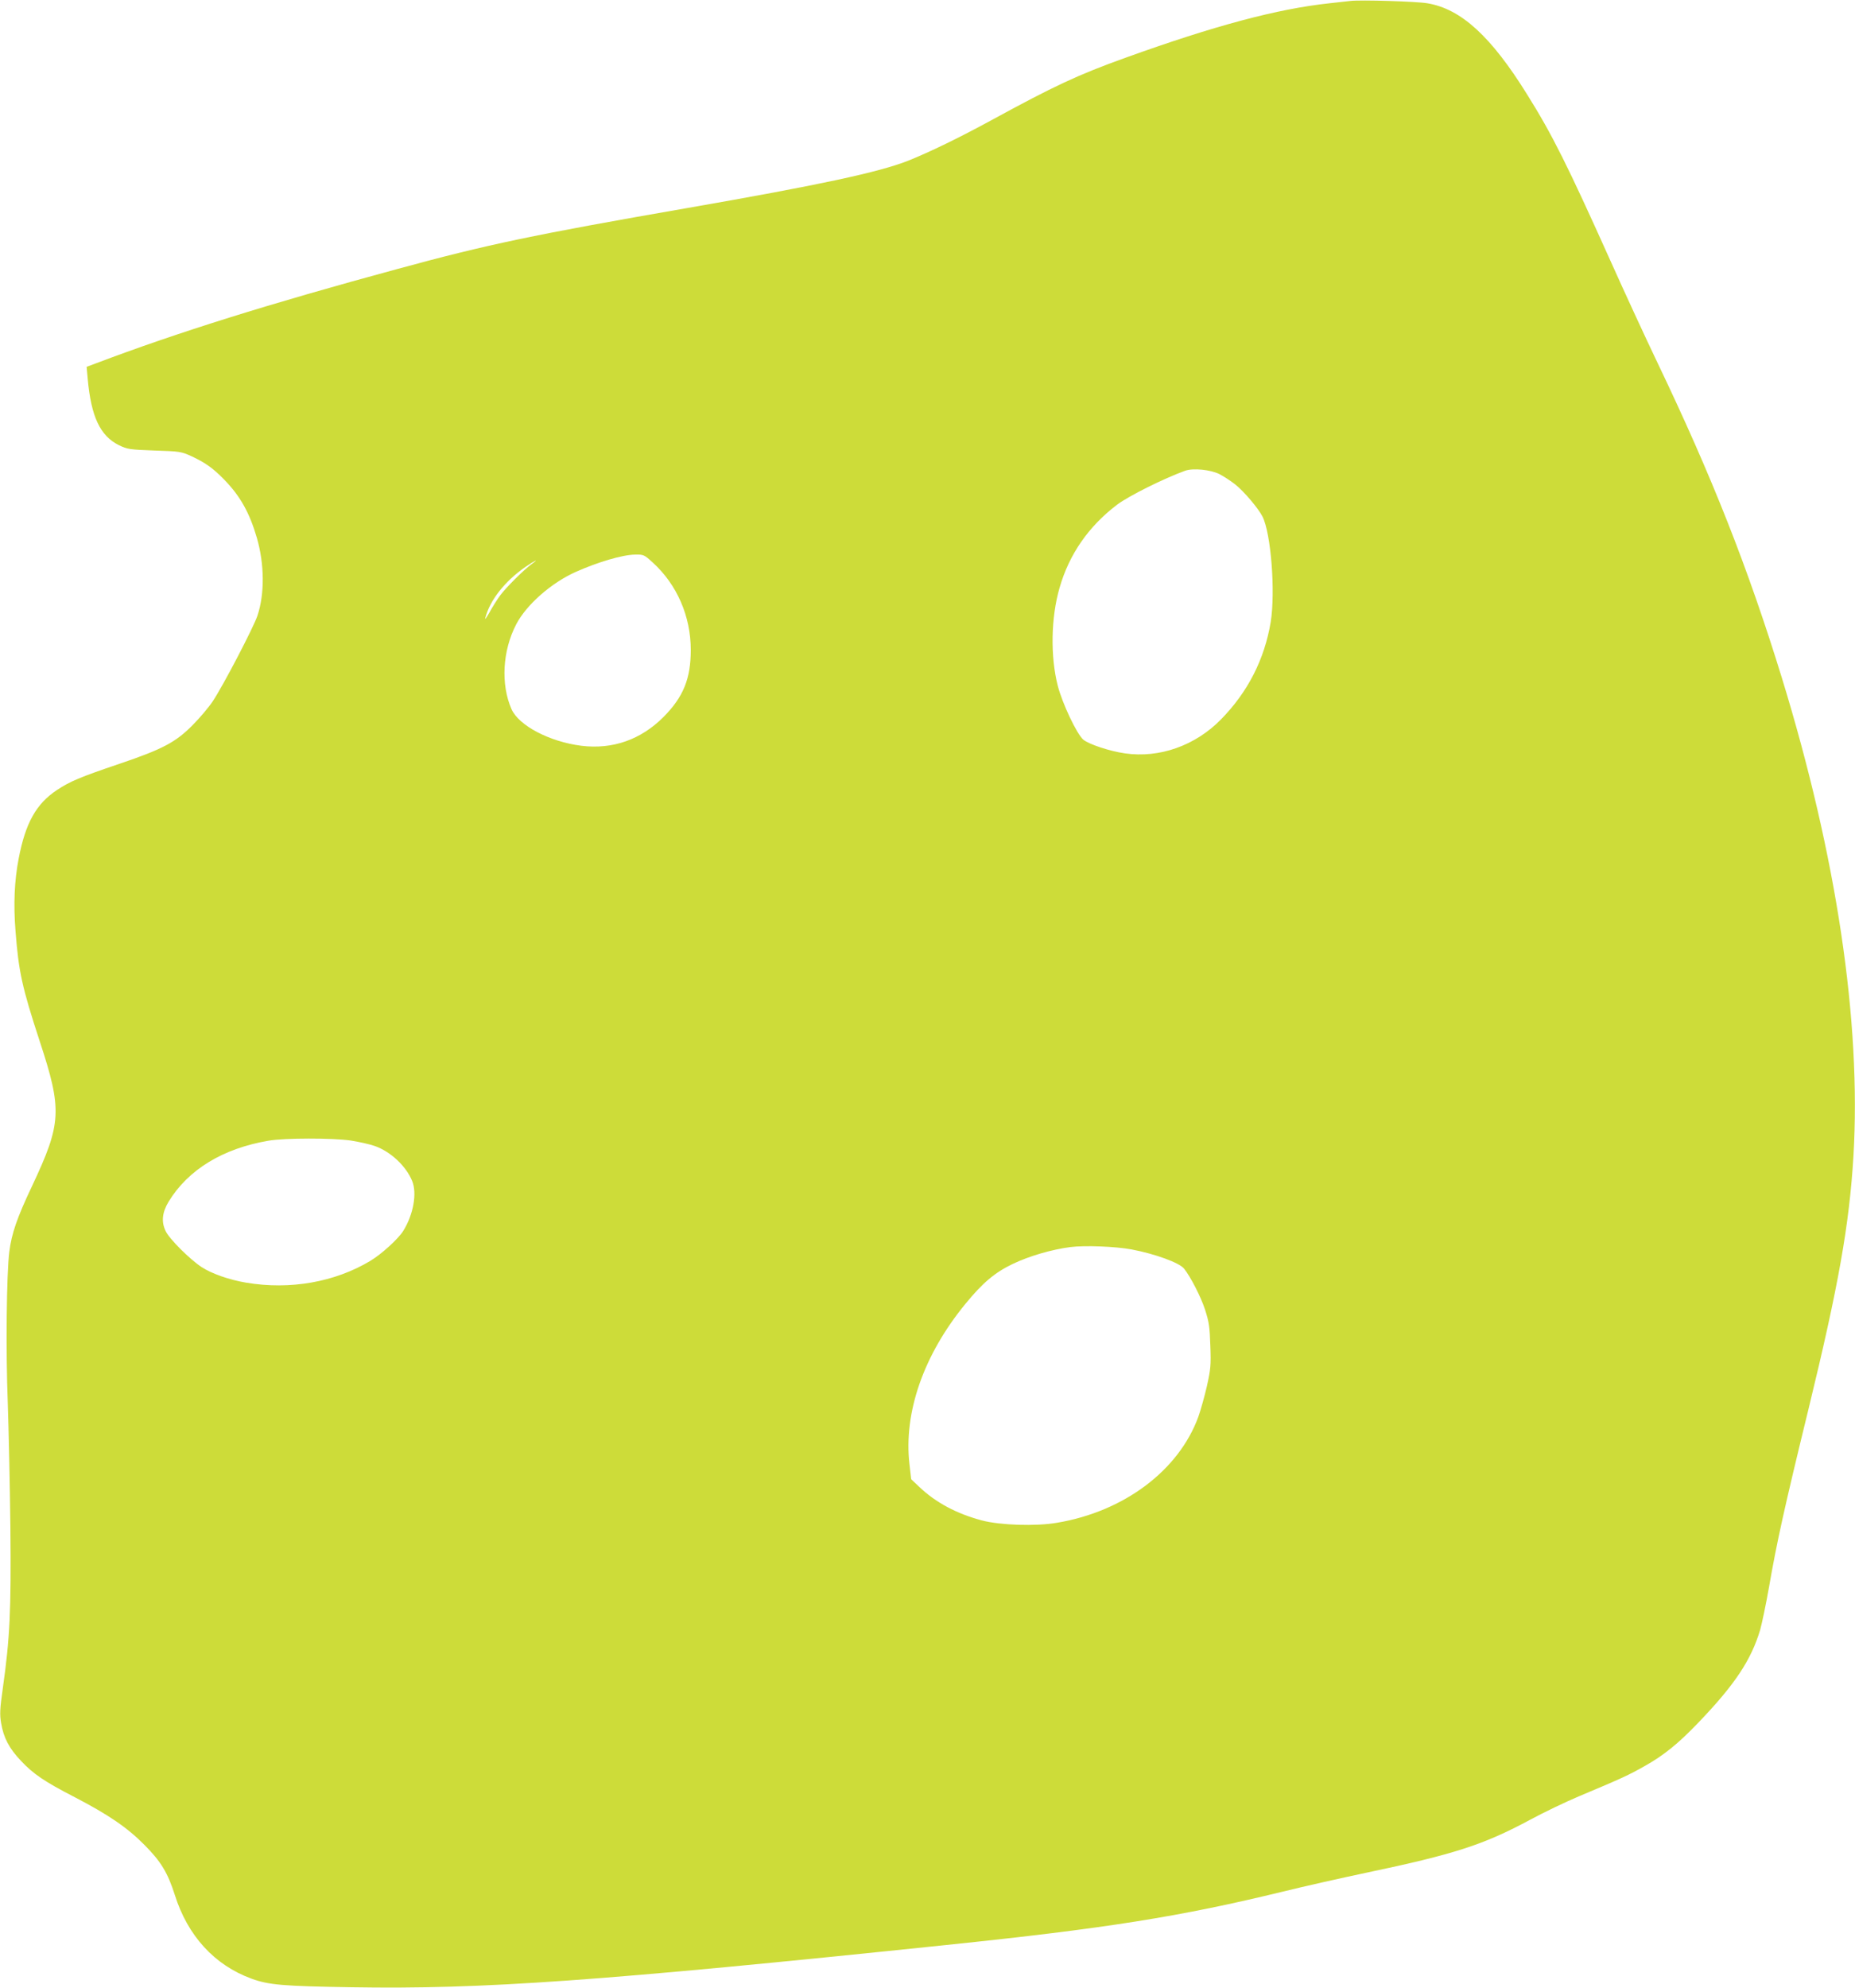 <?xml version="1.0" standalone="no"?>
<!DOCTYPE svg PUBLIC "-//W3C//DTD SVG 20010904//EN"
 "http://www.w3.org/TR/2001/REC-SVG-20010904/DTD/svg10.dtd">
<svg version="1.0" xmlns="http://www.w3.org/2000/svg"
 width="1195pt" height="1280pt" viewBox="0 0 1195 1280"
 preserveAspectRatio="xMidYMid meet">
<g transform="translate(0,1280) scale(0.1,-0.1)"
fill="#cddc39" stroke="none">
<path d="M8700 12794 c-19 -2 -80 -9 -135 -15 -336 -36 -740 -144 -1315 -351
-306 -110 -458 -181 -865 -403 -204 -111 -395 -204 -535 -260 -187 -74 -574
-157 -1425 -305 -990 -172 -1289 -235 -1861 -391 -830 -225 -1421 -410 -1947
-609 l-59 -22 7 -77 c22 -244 80 -368 202 -428 54 -26 68 -28 228 -34 162 -5
173 -7 237 -36 89 -41 141 -78 211 -150 104 -106 165 -215 212 -377 49 -170
50 -360 4 -499 -24 -74 -222 -453 -288 -552 -25 -38 -84 -108 -131 -155 -108
-109 -192 -154 -470 -248 -257 -87 -318 -113 -403 -169 -134 -89 -203 -212
-247 -443 -27 -140 -34 -294 -20 -465 20 -261 42 -362 155 -707 147 -446 142
-530 -48 -934 -99 -209 -132 -307 -147 -424 -18 -145 -23 -637 -10 -970 6
-173 14 -538 17 -810 5 -534 -3 -707 -49 -1032 -19 -133 -20 -168 -11 -222 16
-96 52 -164 128 -244 80 -85 150 -133 348 -235 217 -113 336 -194 447 -306
107 -107 151 -181 196 -322 83 -264 256 -453 495 -540 110 -40 201 -48 644
-55 845 -14 1594 39 3830 272 1032 107 1509 183 2170 344 138 34 378 88 535
121 571 120 757 180 1060 343 85 46 227 114 315 151 272 114 317 135 418 192
125 70 218 145 350 283 233 243 338 401 396 595 11 39 37 162 57 275 50 288
99 511 254 1145 194 797 263 1186 290 1630 51 867 -108 1930 -461 3080 -219
711 -450 1296 -804 2035 -70 146 -205 438 -300 650 -277 616 -374 811 -536
1070 -233 376 -427 553 -644 589 -70 12 -430 23 -495 15z m-844 -3047 c27 -14
73 -44 101 -66 55 -43 150 -155 176 -207 55 -109 84 -485 53 -679 -40 -241
-148 -452 -321 -628 -165 -168 -395 -250 -618 -218 -98 14 -231 58 -268 88
-42 36 -135 232 -165 348 -48 188 -44 439 12 631 62 215 186 394 370 534 76
57 301 169 439 219 52 18 163 7 221 -22z m-3651 -569 c156 -142 245 -346 245
-563 0 -184 -47 -302 -175 -431 -146 -147 -329 -211 -530 -186 -205 26 -403
130 -450 236 -70 160 -58 377 31 547 66 126 226 266 382 336 146 65 303 111
384 112 54 1 58 -1 113 -51z m-780 -10 c-52 -38 -165 -151 -203 -202 -19 -26
-51 -76 -69 -110 -19 -33 -31 -50 -27 -36 30 116 126 237 258 329 61 42 94 57
41 19z m-1165 -3712 c52 -8 122 -24 154 -35 102 -36 201 -128 241 -225 33 -79
8 -218 -58 -323 -32 -51 -140 -149 -210 -191 -229 -138 -519 -189 -802 -141
-107 18 -220 57 -286 100 -75 49 -208 181 -232 232 -29 60 -22 121 19 189 126
207 350 343 644 393 103 18 412 18 530 1z m5029 -701 c153 -29 309 -86 339
-124 42 -53 107 -179 134 -261 27 -83 31 -113 35 -235 5 -126 2 -152 -22 -260
-15 -66 -40 -154 -55 -197 -126 -346 -479 -611 -910 -683 -138 -24 -368 -16
-485 15 -162 43 -297 115 -402 215 l-53 50 -11 95 c-39 333 90 705 360 1034
112 137 190 202 304 257 109 52 251 93 372 109 94 12 291 4 394 -15z"/>
</g>
</svg>
